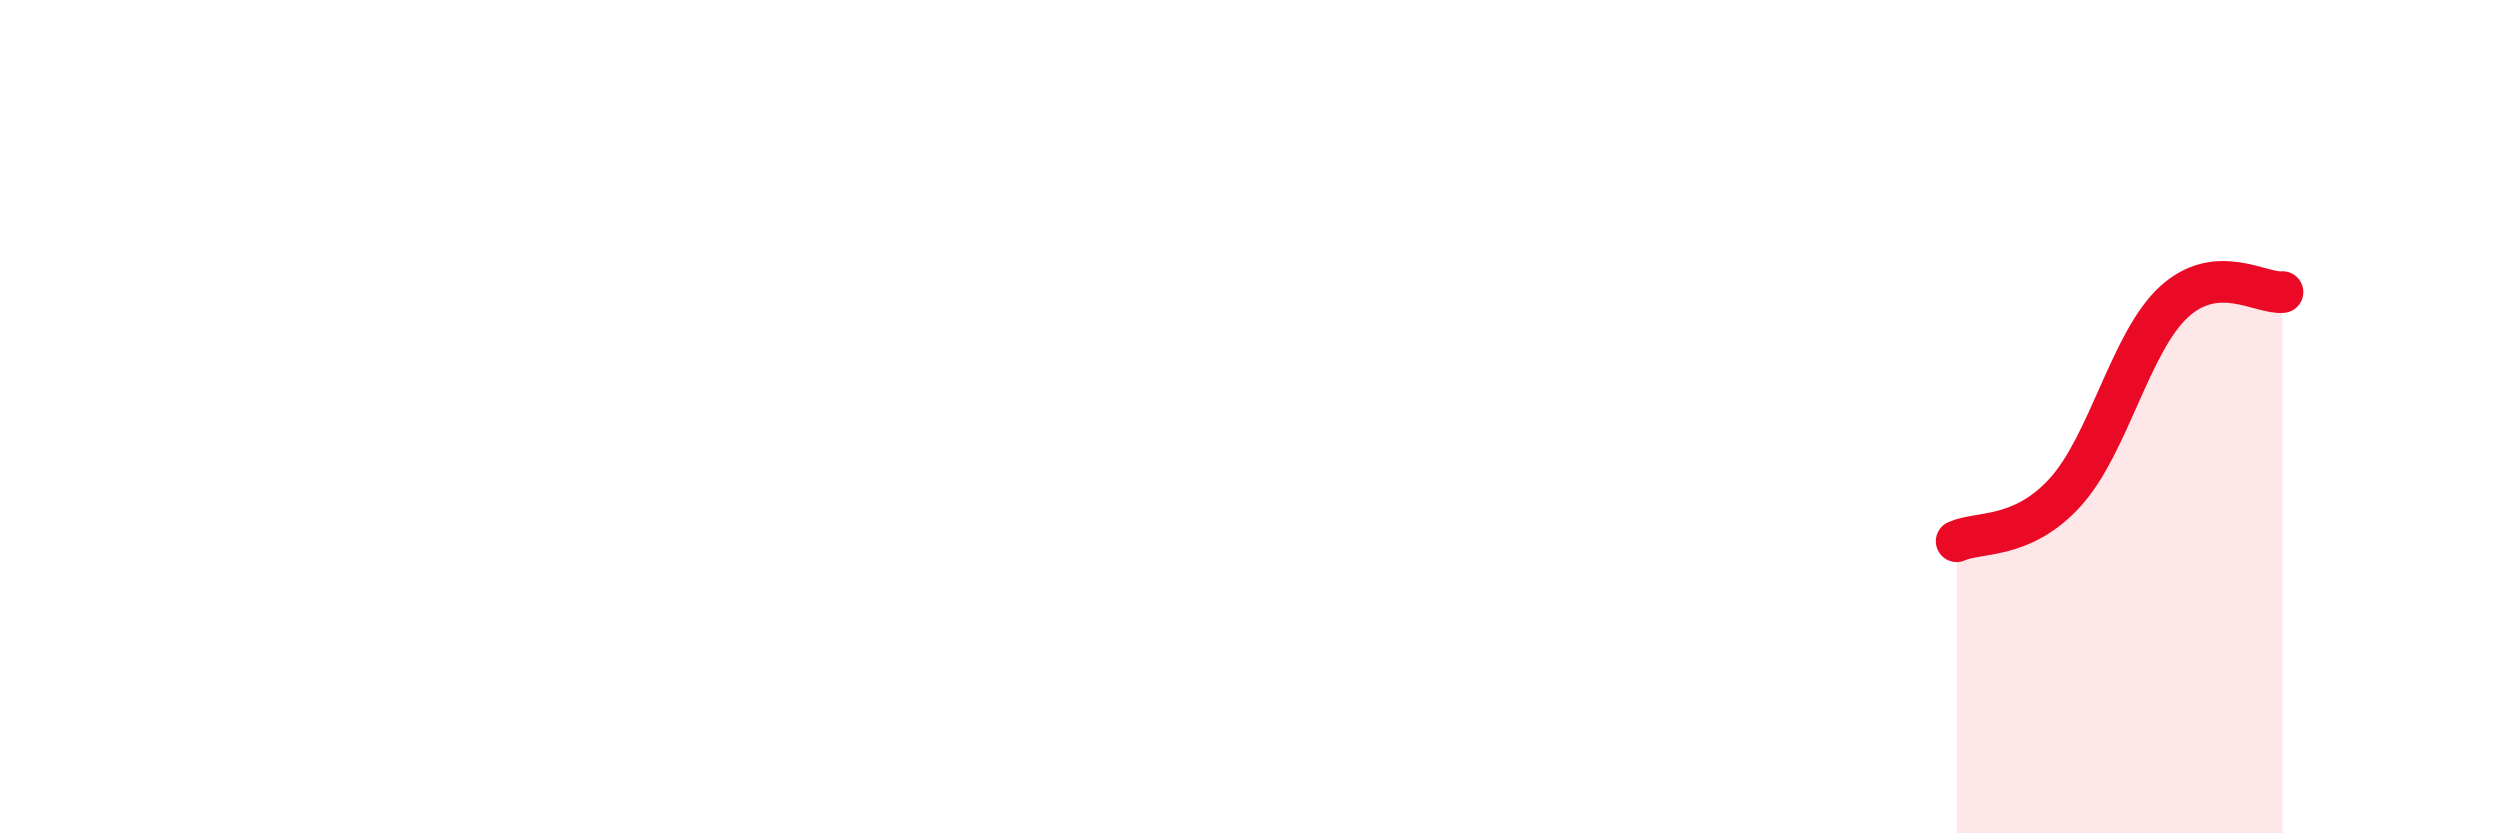 
    <svg width="60" height="20" viewBox="0 0 60 20" xmlns="http://www.w3.org/2000/svg">
      <path
        d="M 46.96,12.99 C 47.48,12.75 48.53,12.96 49.57,11.81 C 50.61,10.66 51.13,8.21 52.17,7.25 C 53.21,6.29 54.26,7.06 54.78,7.01L54.78 20L46.96 20Z"
        fill="#EB0A25"
        opacity="0.1"
        stroke-linecap="round"
        stroke-linejoin="round"
      />
      <path
        d="M 46.96,12.99 C 47.48,12.75 48.53,12.96 49.57,11.81 C 50.61,10.66 51.13,8.21 52.17,7.25 C 53.21,6.29 54.26,7.06 54.78,7.01"
        stroke="#EB0A25"
        stroke-width="1"
        fill="none"
        stroke-linecap="round"
        stroke-linejoin="round"
      />
    </svg>
  